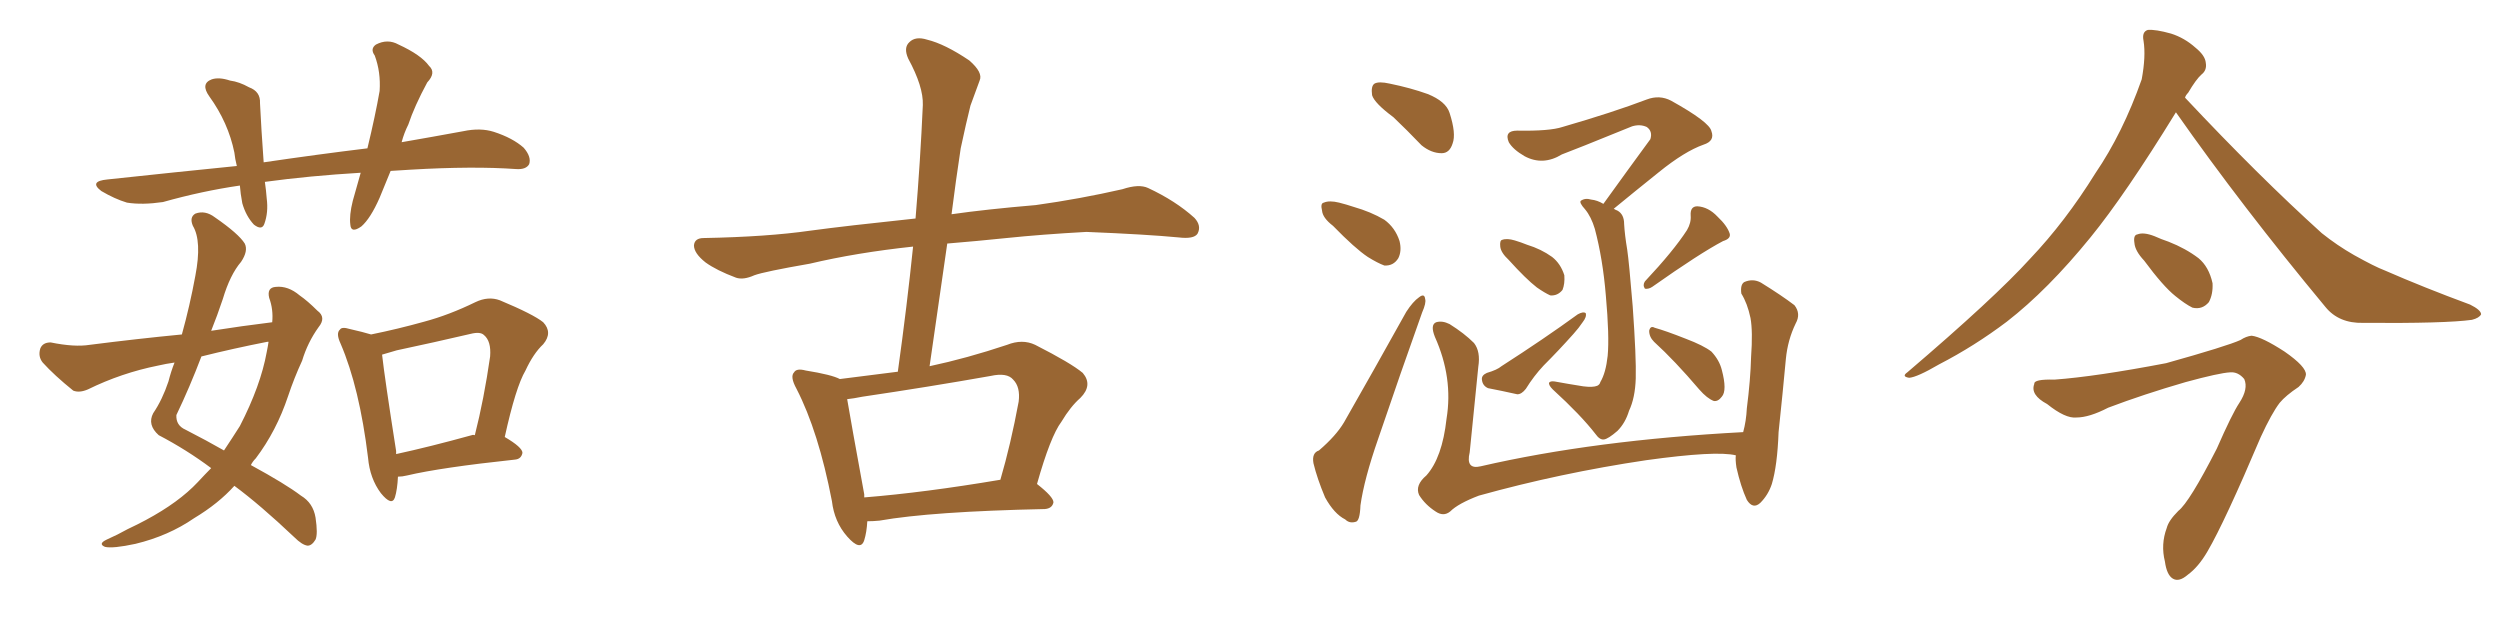 <svg xmlns="http://www.w3.org/2000/svg" xmlns:xlink="http://www.w3.org/1999/xlink" width="600" height="150"><path fill="#996633" padding="10" d="M93.75 41.02L93.75 41.02Q92.43 44.24 91.11 47.46L91.11 47.46Q88.92 52.44 86.72 54.35L86.72 54.35Q84.23 56.10 84.08 53.91L84.08 53.91Q83.79 51.71 84.67 48.19L84.67 48.19Q85.69 44.53 86.57 41.46L86.57 41.46Q74.27 42.19 63.57 43.65L63.57 43.65Q63.87 45.70 64.01 47.61L64.01 47.61Q64.45 50.98 63.43 53.76L63.43 53.76Q62.84 55.37 60.94 53.91L60.94 53.91Q59.03 51.86 58.15 48.78L58.15 48.78Q57.71 46.44 57.57 44.53L57.57 44.53Q48.49 45.85 39.11 48.49L39.11 48.49Q34.13 49.22 30.47 48.63L30.47 48.63Q27.54 47.75 24.32 45.85L24.32 45.85Q21.24 43.51 25.78 43.07L25.78 43.07Q42.19 41.31 56.84 39.84L56.84 39.84Q56.40 38.09 56.25 36.62L56.25 36.62Q54.79 29.44 50.24 23.14L50.24 23.14Q48.05 20.07 50.83 19.04L50.83 19.04Q52.59 18.46 55.22 19.34L55.22 19.34Q57.42 19.63 59.77 20.95L59.77 20.95Q62.55 21.97 62.40 24.76L62.40 24.76Q62.70 30.91 63.28 38.96L63.28 38.96Q76.17 37.06 88.18 35.60L88.18 35.60Q90.09 27.69 91.11 21.83L91.11 21.83Q91.41 17.29 89.94 13.33L89.94 13.33Q88.77 11.72 90.23 10.69L90.23 10.69Q93.02 9.23 95.65 10.69L95.65 10.69Q101.07 13.18 102.98 15.82L102.98 15.82Q104.74 17.43 102.54 19.78L102.54 19.78Q99.46 25.49 98.00 29.88L98.00 29.88Q96.97 31.93 96.39 34.13L96.39 34.13Q104.00 32.81 111.18 31.49L111.18 31.49Q115.28 30.62 118.51 31.64L118.51 31.64Q123.05 33.11 125.68 35.45L125.68 35.45Q127.59 37.65 127.00 39.40L127.00 39.40Q126.27 40.72 123.93 40.58L123.93 40.58Q113.53 39.84 98.58 40.72L98.58 40.72Q96.09 40.87 93.75 41.02ZM65.33 77.34L65.33 77.34Q65.63 74.27 64.60 71.48L64.60 71.48Q64.01 68.99 66.21 68.85L66.21 68.85Q69.14 68.55 71.92 70.90L71.92 70.90Q73.83 72.22 76.17 74.56L76.17 74.56Q78.37 76.17 76.46 78.52L76.46 78.52Q73.83 82.18 72.51 86.57L72.51 86.57Q70.61 90.67 69.14 95.07L69.14 95.07Q66.36 103.42 61.38 110.01L61.38 110.01Q60.64 110.74 60.21 111.62L60.21 111.62Q68.55 116.16 72.22 118.95L72.22 118.95Q75.15 120.70 75.73 124.22L75.73 124.22Q76.32 128.17 75.73 129.49L75.73 129.49Q74.85 130.96 73.83 130.96L73.83 130.96Q72.51 130.81 70.61 128.91L70.61 128.91Q62.40 121.14 56.25 116.60L56.25 116.60Q52.44 120.85 46.58 124.37L46.58 124.37Q40.43 128.61 32.52 130.52L32.52 130.52Q27.10 131.69 25.20 131.25L25.20 131.25Q23.44 130.52 25.63 129.49L25.63 129.49Q28.27 128.32 30.62 127.00L30.62 127.00Q33.11 125.83 35.01 124.80L35.01 124.80Q42.92 120.56 47.46 115.72L47.46 115.72Q49.22 113.82 50.68 112.35L50.68 112.35Q44.82 107.96 38.09 104.44L38.09 104.44Q35.30 101.95 36.77 99.17L36.77 99.17Q38.96 95.95 40.43 91.55L40.43 91.55Q41.02 89.21 41.89 87.01L41.89 87.01Q39.84 87.30 37.94 87.74L37.94 87.74Q29.15 89.50 21.09 93.46L21.09 93.46Q19.04 94.34 17.58 93.75L17.58 93.75Q13.04 90.09 10.25 87.01L10.25 87.01Q9.08 85.55 9.67 83.64L9.67 83.64Q10.25 82.18 12.16 82.18L12.16 82.18Q17.87 83.35 21.53 82.76L21.53 82.76Q32.96 81.30 43.65 80.27L43.65 80.27Q45.56 73.39 46.88 66.21L46.88 66.21Q48.49 57.86 46.29 54.20L46.29 54.20Q45.41 52.15 46.88 51.27L46.88 51.27Q49.22 50.39 51.56 52.15L51.56 52.15Q57.28 56.10 58.74 58.45L58.74 58.45Q59.62 60.21 57.86 62.84L57.86 62.84Q55.22 65.92 53.47 71.78L53.47 71.78Q52.15 75.73 50.68 79.39L50.68 79.39Q58.15 78.22 65.33 77.34ZM64.16 82.03L64.16 82.03Q55.96 83.64 48.34 85.55L48.34 85.55Q45.56 92.87 42.33 99.61L42.33 99.61Q42.19 102.10 44.53 103.13L44.53 103.13Q49.66 105.76 53.76 108.11L53.76 108.11Q55.81 105.03 57.57 102.25L57.57 102.25Q62.55 92.58 64.01 84.52L64.01 84.52Q64.31 83.06 64.45 82.03L64.45 82.03Q64.16 82.03 64.16 82.03ZM95.51 114.40L95.51 114.40Q95.36 117.48 94.78 119.38L94.78 119.38Q94.04 121.58 91.41 118.36L91.41 118.36Q88.77 114.84 88.33 109.86L88.33 109.86Q86.28 93.02 81.74 82.47L81.74 82.47Q80.57 79.98 81.59 79.10L81.59 79.10Q82.03 78.37 83.94 78.96L83.94 78.96Q87.16 79.69 89.06 80.27L89.06 80.27Q95.51 78.96 101.81 77.20L101.81 77.20Q107.81 75.59 114.11 72.51L114.11 72.51Q117.19 71.04 119.97 72.07L119.97 72.07Q128.03 75.44 130.37 77.34L130.37 77.34Q132.71 79.83 130.37 82.62L130.37 82.62Q128.03 84.81 126.12 88.92L126.12 88.92Q123.78 92.87 121.14 104.88L121.14 104.88Q125.39 107.37 125.39 108.69L125.39 108.69Q125.10 110.16 123.63 110.30L123.63 110.30Q105.76 112.21 97.71 114.11L97.71 114.11Q96.53 114.40 95.51 114.40ZM113.23 104.44L113.23 104.44L113.23 104.44Q113.53 104.30 113.96 104.44L113.96 104.44Q116.16 95.80 117.63 85.55L117.63 85.55Q117.92 81.88 116.16 80.42L116.16 80.42Q115.28 79.54 112.94 80.13L112.94 80.13Q104.15 82.18 95.21 84.08L95.21 84.08Q93.16 84.67 91.70 85.11L91.70 85.11Q92.29 90.53 95.07 108.25L95.07 108.25Q95.07 108.54 95.07 108.98L95.07 108.98Q103.13 107.23 113.23 104.44ZM208.15 125.10L208.15 125.10Q208.01 127.73 207.42 129.64L207.42 129.64Q206.54 132.42 203.32 128.76L203.32 128.76Q200.24 125.24 199.66 120.26L199.66 120.26Q196.44 103.56 191.16 93.31L191.16 93.31Q189.55 90.38 190.58 89.36L190.58 89.36Q191.16 88.33 193.36 88.92L193.36 88.92Q199.66 89.94 201.56 90.97L201.56 90.97Q208.30 90.09 215.48 89.21L215.48 89.21Q217.68 73.39 219.14 59.18L219.14 59.18Q205.52 60.64 194.38 63.28L194.38 63.28Q183.40 65.19 181.05 66.06L181.05 66.06Q178.42 67.24 176.66 66.65L176.66 66.65Q171.97 64.89 169.34 62.99L169.34 62.99Q166.55 60.79 166.55 58.89L166.55 58.89Q166.70 57.13 168.90 57.13L168.90 57.13Q184.13 56.84 194.38 55.37L194.38 55.37Q203.03 54.20 219.73 52.44L219.73 52.44Q220.90 38.38 221.48 25.20L221.48 25.20Q221.63 20.80 217.97 14.06L217.97 14.06Q216.80 11.43 218.26 10.11L218.26 10.11Q219.73 8.64 222.51 9.52L222.51 9.52Q226.76 10.55 232.62 14.50L232.62 14.50Q235.99 17.43 235.11 19.34L235.11 19.34Q234.23 21.83 232.91 25.34L232.91 25.34Q231.88 29.44 230.57 35.60L230.57 35.60Q229.39 43.36 228.37 51.42L228.37 51.42Q236.57 50.24 248.58 49.22L248.58 49.22Q259.13 47.75 269.38 45.41L269.38 45.41Q273.34 44.09 275.54 45.12L275.54 45.12Q282.13 48.19 286.67 52.29L286.67 52.29Q288.43 54.20 287.40 56.10L287.40 56.10Q286.52 57.42 282.86 56.98L282.86 56.98Q275.24 56.25 260.74 55.66L260.74 55.66Q250.05 56.25 241.55 57.13L241.55 57.13Q234.52 57.86 227.34 58.45L227.34 58.45Q225.29 72.80 223.10 87.89L223.10 87.89Q232.03 85.99 241.70 82.76L241.70 82.76Q245.36 81.30 248.44 82.76L248.44 82.76Q257.08 87.16 259.86 89.50L259.86 89.50Q262.35 92.43 259.28 95.51L259.28 95.51Q256.93 97.56 254.74 101.22L254.74 101.22Q252.10 104.74 248.88 116.16L248.88 116.16Q252.83 119.24 252.83 120.56L252.83 120.56Q252.54 122.02 250.78 122.17L250.78 122.17Q223.54 122.75 211.08 124.95L211.08 124.95Q209.62 125.10 208.15 125.10ZM207.42 119.38L207.42 119.38L207.42 119.38Q221.92 118.21 240.09 115.14L240.09 115.14Q242.58 106.64 244.48 96.39L244.48 96.39Q244.92 92.87 243.16 91.11L243.16 91.11Q241.70 89.36 237.74 90.23L237.74 90.23Q222.80 92.87 206.98 95.21L206.98 95.21Q204.79 95.65 203.32 95.80L203.32 95.80Q204.20 101.07 207.42 118.65L207.42 118.65Q207.42 118.95 207.42 119.38ZM334.42 28.13L334.42 28.13Q329.88 24.76 329.30 22.85L329.30 22.85Q329.00 20.65 329.88 20.07L329.88 20.07Q330.91 19.48 333.54 20.07L333.54 20.07Q338.53 21.09 342.63 22.56L342.63 22.56Q347.02 24.32 347.90 27.10L347.90 27.10Q349.51 32.08 348.63 34.42L348.63 34.42Q347.90 36.77 346.00 36.77L346.00 36.77Q343.51 36.77 341.16 34.86L341.16 34.86Q337.65 31.20 334.42 28.13ZM319.92 54.20L319.92 54.20Q317.43 52.29 317.29 50.54L317.29 50.54Q316.85 48.78 317.72 48.63L317.72 48.63Q319.04 48.05 321.39 48.63L321.39 48.63Q323.14 49.07 324.90 49.66L324.90 49.66Q329.00 50.83 332.23 52.73L332.23 52.73Q334.86 54.64 335.89 57.86L335.89 57.86Q336.47 60.21 335.60 61.96L335.60 61.96Q334.42 63.87 332.23 63.72L332.23 63.72Q330.62 63.13 328.27 61.67L328.27 61.67Q325.20 59.62 319.92 54.20ZM316.55 108.11L316.55 108.11Q320.65 104.59 322.56 101.37L322.56 101.37Q329.59 89.06 337.50 74.85L337.50 74.85Q339.11 72.36 340.58 71.34L340.58 71.34Q341.89 70.31 342.04 71.78L342.04 71.78Q342.33 72.66 341.31 75L341.31 75Q336.18 89.36 330.76 105.32L330.76 105.32Q327.39 114.99 326.51 121.29L326.51 121.29Q326.37 125.10 325.34 125.24L325.34 125.24Q323.88 125.68 322.85 124.66L322.85 124.66Q320.21 123.34 318.02 119.38L318.02 119.38Q316.11 114.84 315.23 111.18L315.23 111.18Q314.79 108.69 316.55 108.11ZM384.81 48.93L384.81 48.93Q390.82 40.58 396.09 33.40L396.09 33.40Q396.68 31.49 395.21 30.47L395.21 30.47Q393.60 29.74 391.70 30.32L391.70 30.32Q377.64 36.04 374.85 37.06L374.85 37.06Q370.31 39.84 365.92 37.50L365.92 37.50Q363.13 35.89 362.11 34.13L362.11 34.13Q360.94 31.35 364.16 31.35L364.16 31.35Q371.92 31.49 375 30.47L375 30.47Q387.16 26.95 395.21 23.88L395.21 23.88Q398.29 22.71 401.07 24.17L401.07 24.17Q410.30 29.30 410.74 31.49L410.74 31.49Q411.62 33.84 408.84 34.72L408.84 34.72Q404.30 36.33 398.14 41.31L398.14 41.31Q392.29 46.00 387.30 50.10L387.30 50.10Q387.74 50.39 388.18 50.54L388.18 50.54Q389.79 51.42 389.79 53.76L389.79 53.76Q389.94 56.40 390.53 59.91L390.53 59.91Q390.97 62.84 391.85 73.54L391.85 73.54Q392.72 85.84 392.58 90.82L392.58 90.82Q392.43 95.51 390.97 98.58L390.97 98.58Q390.09 101.51 388.18 103.42L388.18 103.42Q385.99 105.32 384.96 105.47L384.96 105.47Q383.94 105.62 382.91 104.15L382.91 104.15Q379.39 99.61 372.66 93.46L372.66 93.46Q371.63 92.43 371.78 91.85L371.78 91.85Q372.07 91.41 373.10 91.55L373.10 91.55Q376.32 92.14 379.98 92.72L379.98 92.72Q382.32 93.02 383.35 92.58L383.35 92.58Q383.94 92.29 384.08 91.70L384.08 91.70Q385.40 89.50 385.84 85.40L385.84 85.40Q386.28 80.71 385.40 70.90L385.40 70.90Q384.67 62.11 382.76 54.93L382.76 54.93Q381.88 52.00 380.42 50.24L380.42 50.24Q378.96 48.63 379.39 48.19L379.39 48.19Q380.42 47.46 381.88 47.90L381.88 47.90Q383.35 48.05 384.81 48.93ZM362.11 62.40L362.11 62.40Q360.21 60.64 360.06 59.18L360.06 59.18Q359.91 57.71 360.50 57.57L360.50 57.57Q361.67 57.13 363.57 57.71L363.57 57.71Q365.04 58.15 366.50 58.74L366.50 58.74Q369.87 59.77 372.51 61.67L372.51 61.67Q374.56 63.28 375.44 66.06L375.44 66.06Q375.59 68.12 375 69.58L375 69.58Q373.83 71.04 372.07 70.90L372.07 70.90Q370.75 70.31 368.85 68.99L368.85 68.99Q366.21 66.94 362.11 62.40ZM356.84 89.50L356.84 89.50Q359.33 88.77 360.35 87.89L360.35 87.89Q370.61 81.30 378.66 75.44L378.66 75.44Q379.98 74.71 380.57 75.15L380.57 75.15Q380.86 76.03 379.83 77.34L379.83 77.34Q378.96 78.66 377.64 80.13L377.64 80.13Q374.12 84.08 370.46 87.74L370.46 87.74Q368.12 90.23 366.21 93.31L366.21 93.31Q365.19 94.63 364.16 94.63L364.16 94.63Q360.21 93.75 357.13 93.16L357.13 93.16Q355.81 92.58 355.66 91.11L355.66 91.11Q355.52 90.09 356.84 89.50ZM404.88 55.22L404.88 55.22Q405.91 53.47 405.76 51.71L405.76 51.71Q405.62 49.51 407.37 49.51L407.37 49.51Q410.01 49.66 412.21 52.00L412.21 52.00Q414.55 54.20 415.14 56.10L415.14 56.10Q415.43 57.28 413.53 57.86L413.53 57.86Q407.96 60.79 396.53 68.85L396.53 68.85Q395.65 69.43 394.78 69.29L394.78 69.29Q394.19 68.41 394.78 67.53L394.78 67.53Q401.66 60.21 404.88 55.22ZM396.97 82.03L396.97 82.03Q395.80 80.86 395.80 79.39L395.80 79.39Q396.09 78.08 397.12 78.66L397.12 78.66Q399.76 79.39 404.59 81.30L404.59 81.30Q408.84 82.91 410.74 84.38L410.74 84.38Q412.65 86.43 413.23 88.77L413.23 88.77Q414.55 93.75 413.23 95.21L413.23 95.21Q412.35 96.39 411.33 96.24L411.33 96.24Q409.72 95.65 407.81 93.46L407.81 93.46Q401.95 86.57 396.97 82.03ZM416.60 109.28L416.60 109.28L416.60 109.28Q411.91 108.11 395.07 110.45L395.07 110.45Q374.41 113.53 354.93 118.95L354.93 118.95Q349.95 120.85 348.05 122.75L348.05 122.75Q346.44 124.07 344.53 122.75L344.53 122.75Q342.04 121.14 340.58 118.80L340.58 118.80Q339.55 116.46 342.33 114.11L342.33 114.11Q346.14 109.86 347.17 100.49L347.17 100.49Q348.78 90.67 344.38 80.86L344.38 80.86Q343.21 77.93 344.68 77.34L344.68 77.34Q346.14 76.90 347.90 77.78L347.90 77.78Q351.42 79.98 353.76 82.32L353.76 82.32Q355.37 84.38 354.79 88.04L354.79 88.04Q353.76 98.44 352.73 108.54L352.73 108.54Q351.71 112.79 355.37 111.91L355.37 111.91Q382.62 105.62 418.36 103.71L418.36 103.71Q419.09 101.07 419.24 98.00L419.24 98.00Q420.12 91.11 420.26 85.69L420.26 85.69Q420.70 79.54 420.12 76.32L420.12 76.32Q419.38 72.80 417.92 70.46L417.92 70.46Q417.63 68.26 418.65 67.68L418.65 67.68Q420.70 66.80 422.61 67.82L422.61 67.82Q427.59 70.90 430.66 73.24L430.66 73.24Q432.28 75.29 430.96 77.64L430.96 77.64Q429.05 81.59 428.61 86.13L428.61 86.13Q427.88 94.04 426.86 103.71L426.86 103.71Q426.56 111.77 425.24 116.16L425.24 116.16Q424.37 118.80 422.46 120.70L422.46 120.70Q420.70 122.31 419.24 119.97L419.24 119.97Q417.77 116.75 416.75 112.21L416.75 112.21Q416.46 110.30 416.60 109.28ZM522.22 26.95L522.22 26.95Q510.06 46.73 501.71 56.98L501.71 56.98Q491.46 69.58 481.64 77.20L481.64 77.20Q473.88 83.06 465.38 87.45L465.38 87.45Q460.11 90.53 458.20 90.67L458.20 90.67Q456.30 90.38 457.76 89.36L457.76 89.36Q478.71 71.48 487.21 62.11L487.21 62.11Q495.70 53.17 502.88 41.60L502.88 41.60Q509.47 31.93 514.01 19.04L514.01 19.04Q515.04 13.48 514.45 9.81L514.45 9.81Q514.01 7.62 515.48 7.18L515.48 7.18Q517.38 7.03 521.04 8.06L521.04 8.06Q524.27 9.08 526.90 11.43L526.90 11.43Q529.25 13.33 529.39 15.09L529.39 15.09Q529.69 16.85 528.37 17.87L528.37 17.87Q527.05 19.04 525.15 22.27L525.15 22.27Q524.56 22.85 524.41 23.44L524.41 23.44Q542.14 42.33 557.23 55.96L557.23 55.96Q560.89 58.89 564.99 61.23L564.99 61.23Q569.97 64.01 572.31 64.89L572.31 64.89Q581.69 68.99 592.82 73.10L592.82 73.10Q595.46 74.41 595.46 75.44L595.46 75.44Q595.02 76.32 593.26 76.76L593.26 76.76Q586.96 77.64 567.19 77.49L567.19 77.49Q561.33 77.64 558.11 73.68L558.11 73.68Q538.04 49.51 522.22 26.95ZM514.60 62.55L514.60 62.55Q512.40 60.21 512.26 58.30L512.26 58.30Q511.96 56.40 512.99 56.25L512.99 56.25Q514.45 55.66 517.09 56.69L517.09 56.69Q518.70 57.42 520.46 58.01L520.46 58.01Q524.56 59.62 527.64 61.96L527.64 61.96Q530.13 64.01 531.01 67.97L531.01 67.97Q531.15 70.61 530.13 72.51L530.13 72.51Q528.52 74.41 526.17 73.83L526.17 73.83Q524.41 72.95 522.07 71.04L522.07 71.04Q519.14 68.70 514.60 62.55ZM493.07 91.11L493.07 91.11L493.07 91.11Q503.03 90.38 519.87 87.16L519.87 87.16Q534.52 83.06 537.74 81.59L537.74 81.59Q539.06 80.71 540.38 80.57L540.38 80.57Q542.87 80.86 548.29 84.38L548.29 84.38Q553.56 88.04 553.42 89.94L553.42 89.94Q553.13 91.55 551.66 92.87L551.66 92.87Q548.58 94.92 547.12 96.68L547.12 96.68Q545.21 99.17 542.58 104.88L542.58 104.88Q533.94 125.24 529.83 132.28L529.83 132.28Q527.64 136.08 525 137.99L525 137.99Q522.95 139.75 521.48 138.87L521.48 138.87Q520.02 137.99 519.58 134.77L519.58 134.77Q518.55 130.66 520.02 126.71L520.02 126.71Q520.46 124.95 522.80 122.61L522.80 122.61Q525.44 120.56 532.03 107.67L532.03 107.67Q535.69 99.32 537.45 96.68L537.45 96.68Q539.65 93.31 538.62 90.97L538.62 90.97Q537.16 89.21 535.25 89.36L535.25 89.36Q532.62 89.50 524.56 91.70L524.56 91.70Q514.45 94.63 505.96 97.85L505.96 97.85Q501.42 100.20 498.34 100.20L498.34 100.20Q495.70 100.49 491.31 96.97L491.31 96.97Q487.21 94.78 488.23 92.14L488.23 92.14Q488.09 90.97 493.07 91.11Z"/></svg>